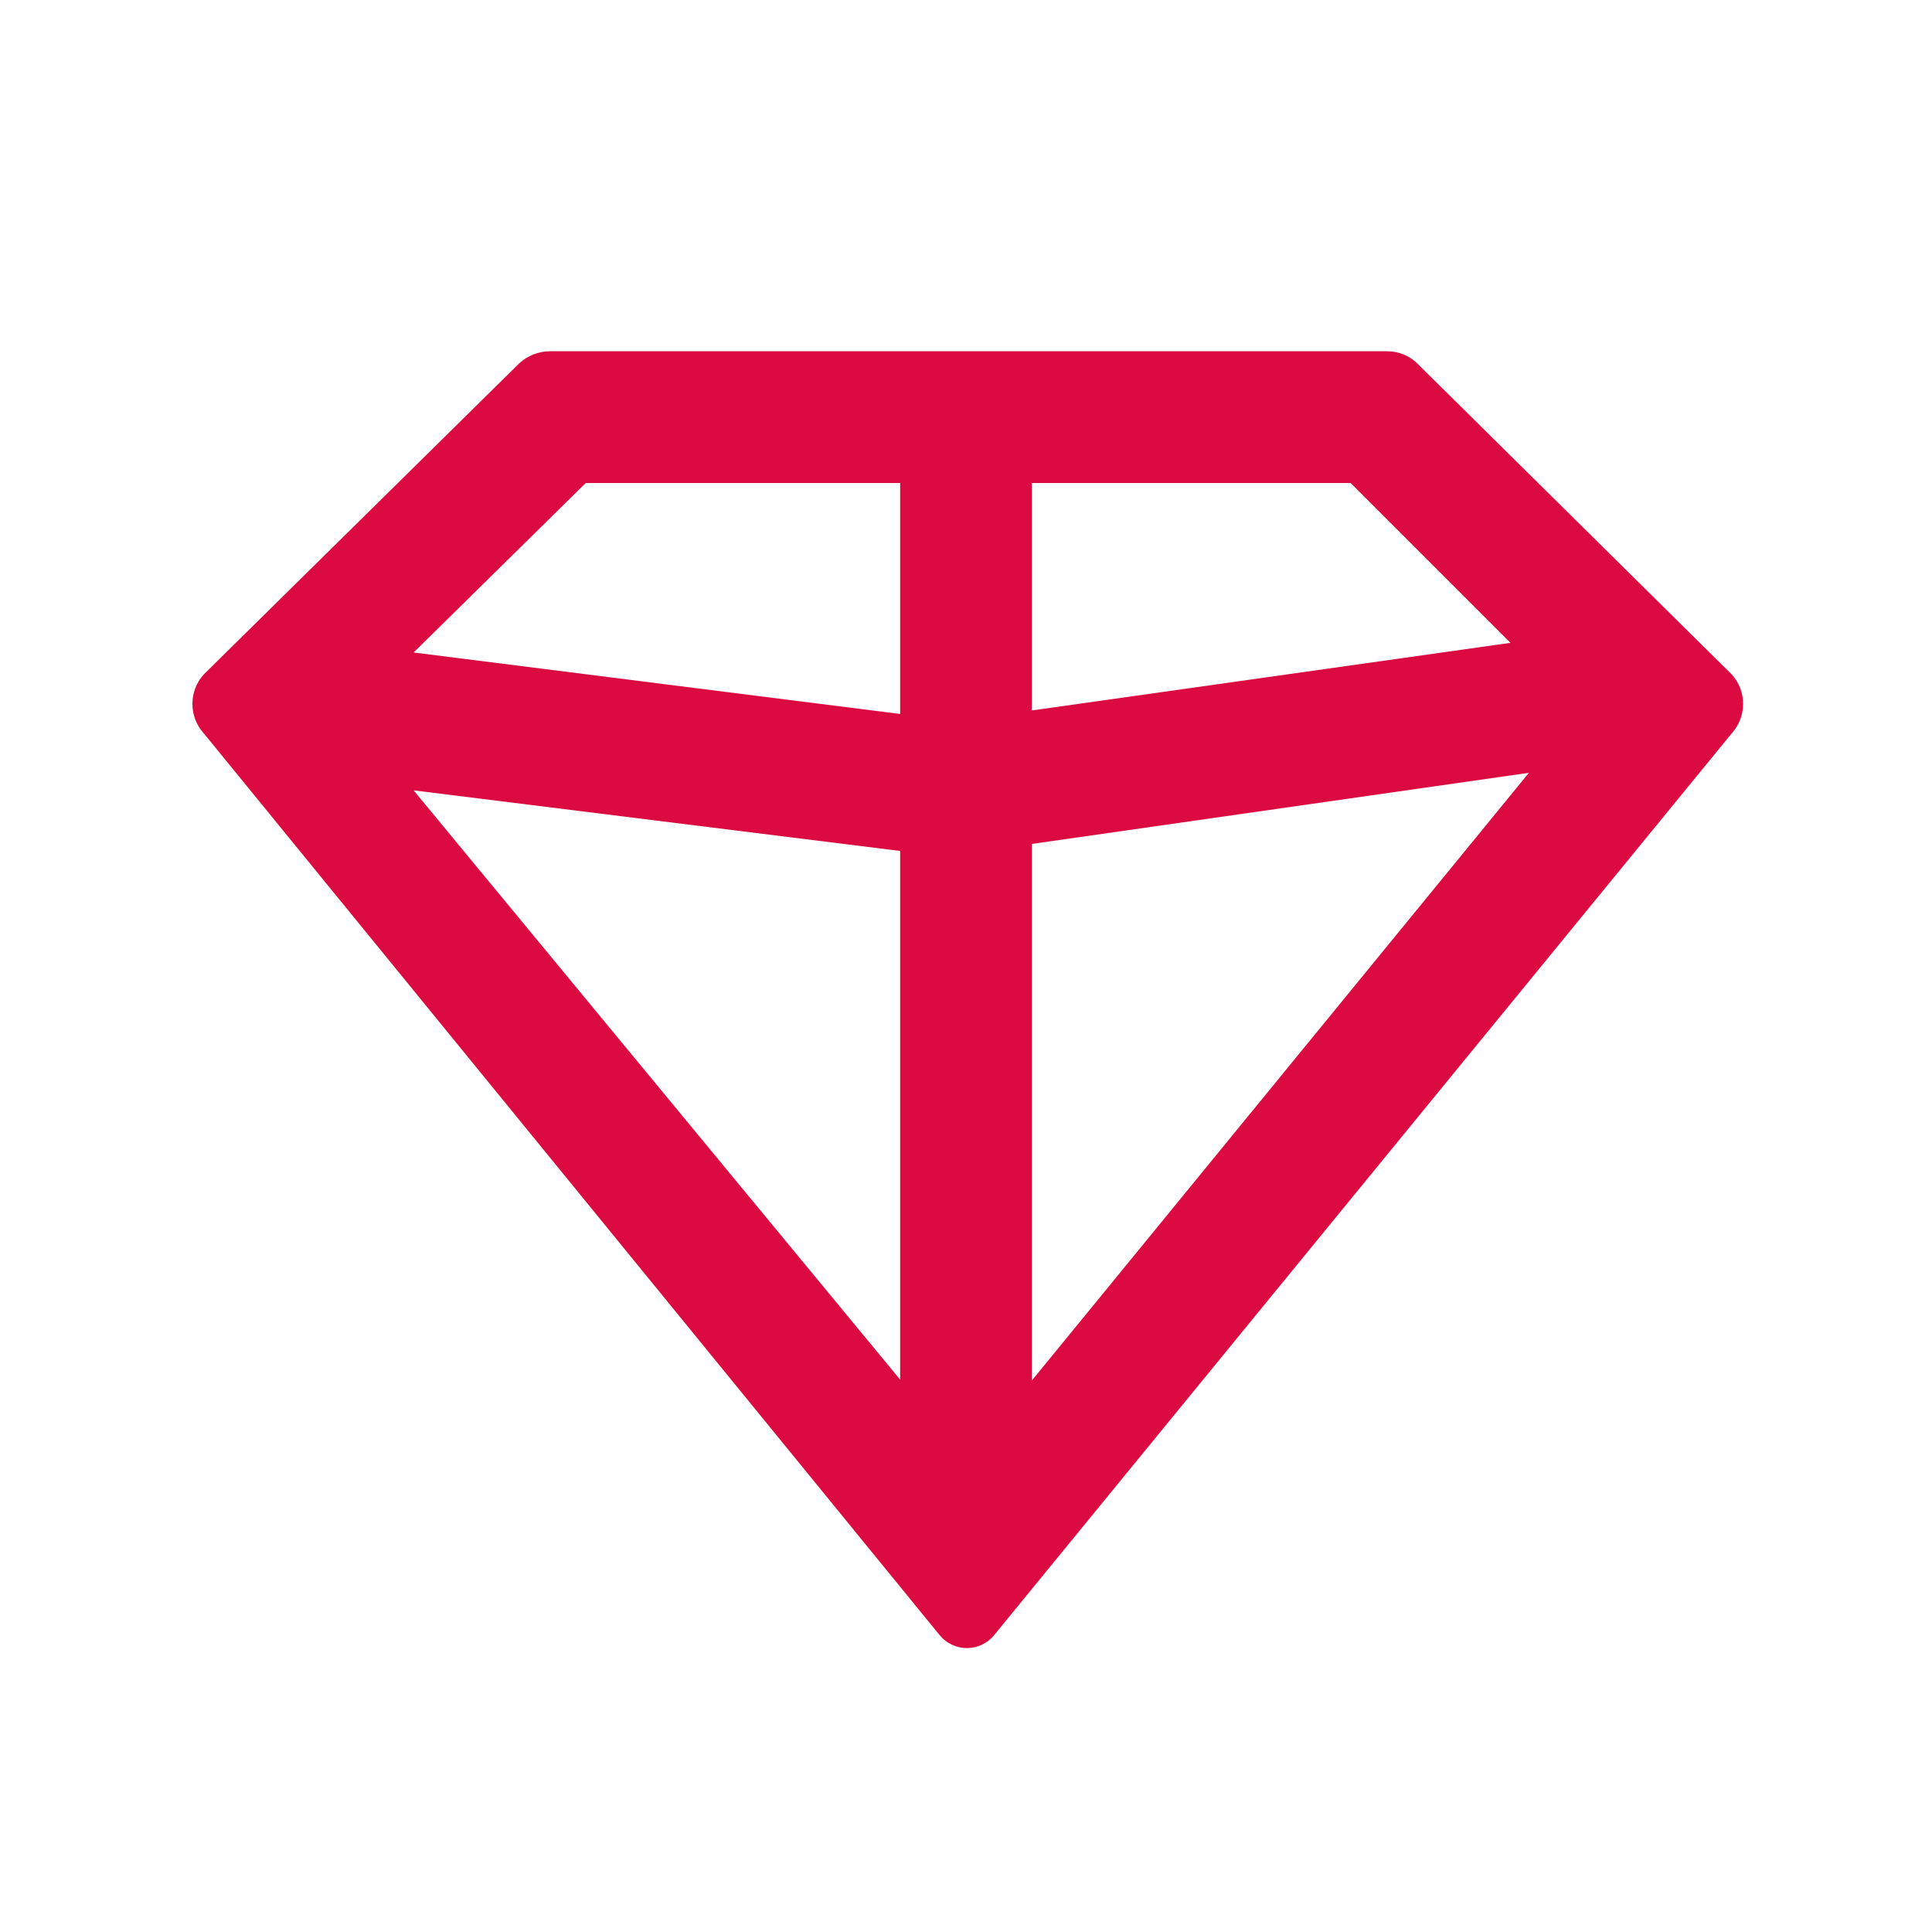 <svg width="22" height="22" viewBox="0 0 22 22" fill="none" xmlns="http://www.w3.org/2000/svg">
<path fill-rule="evenodd" clip-rule="evenodd" d="M16.15 4.15C16.056 4.052 15.926 3.998 15.79 4H6.26C6.13 4.001 6.005 4.051 5.91 4.14L2.32 7.68C2.148 7.87 2.148 8.16 2.32 8.35L10.7 18.62C10.776 18.713 10.89 18.767 11.01 18.767C11.13 18.767 11.244 18.713 11.32 18.62L19.72 8.35C19.892 8.16 19.892 7.87 19.72 7.68L16.15 4.15ZM10.25 15.71L4.71 9L10.25 9.69V15.71ZM11.75 9.61L17.41 8.8L11.75 15.72V9.61ZM18 8.13V8.07V8.13ZM15.38 5.5L17.2 7.32L11.75 8.09V5.5H15.38ZM6.67 5.5H10.25V8.13L4.71 7.43L6.67 5.5Z" fill="#DB0A40"/>
</svg>
